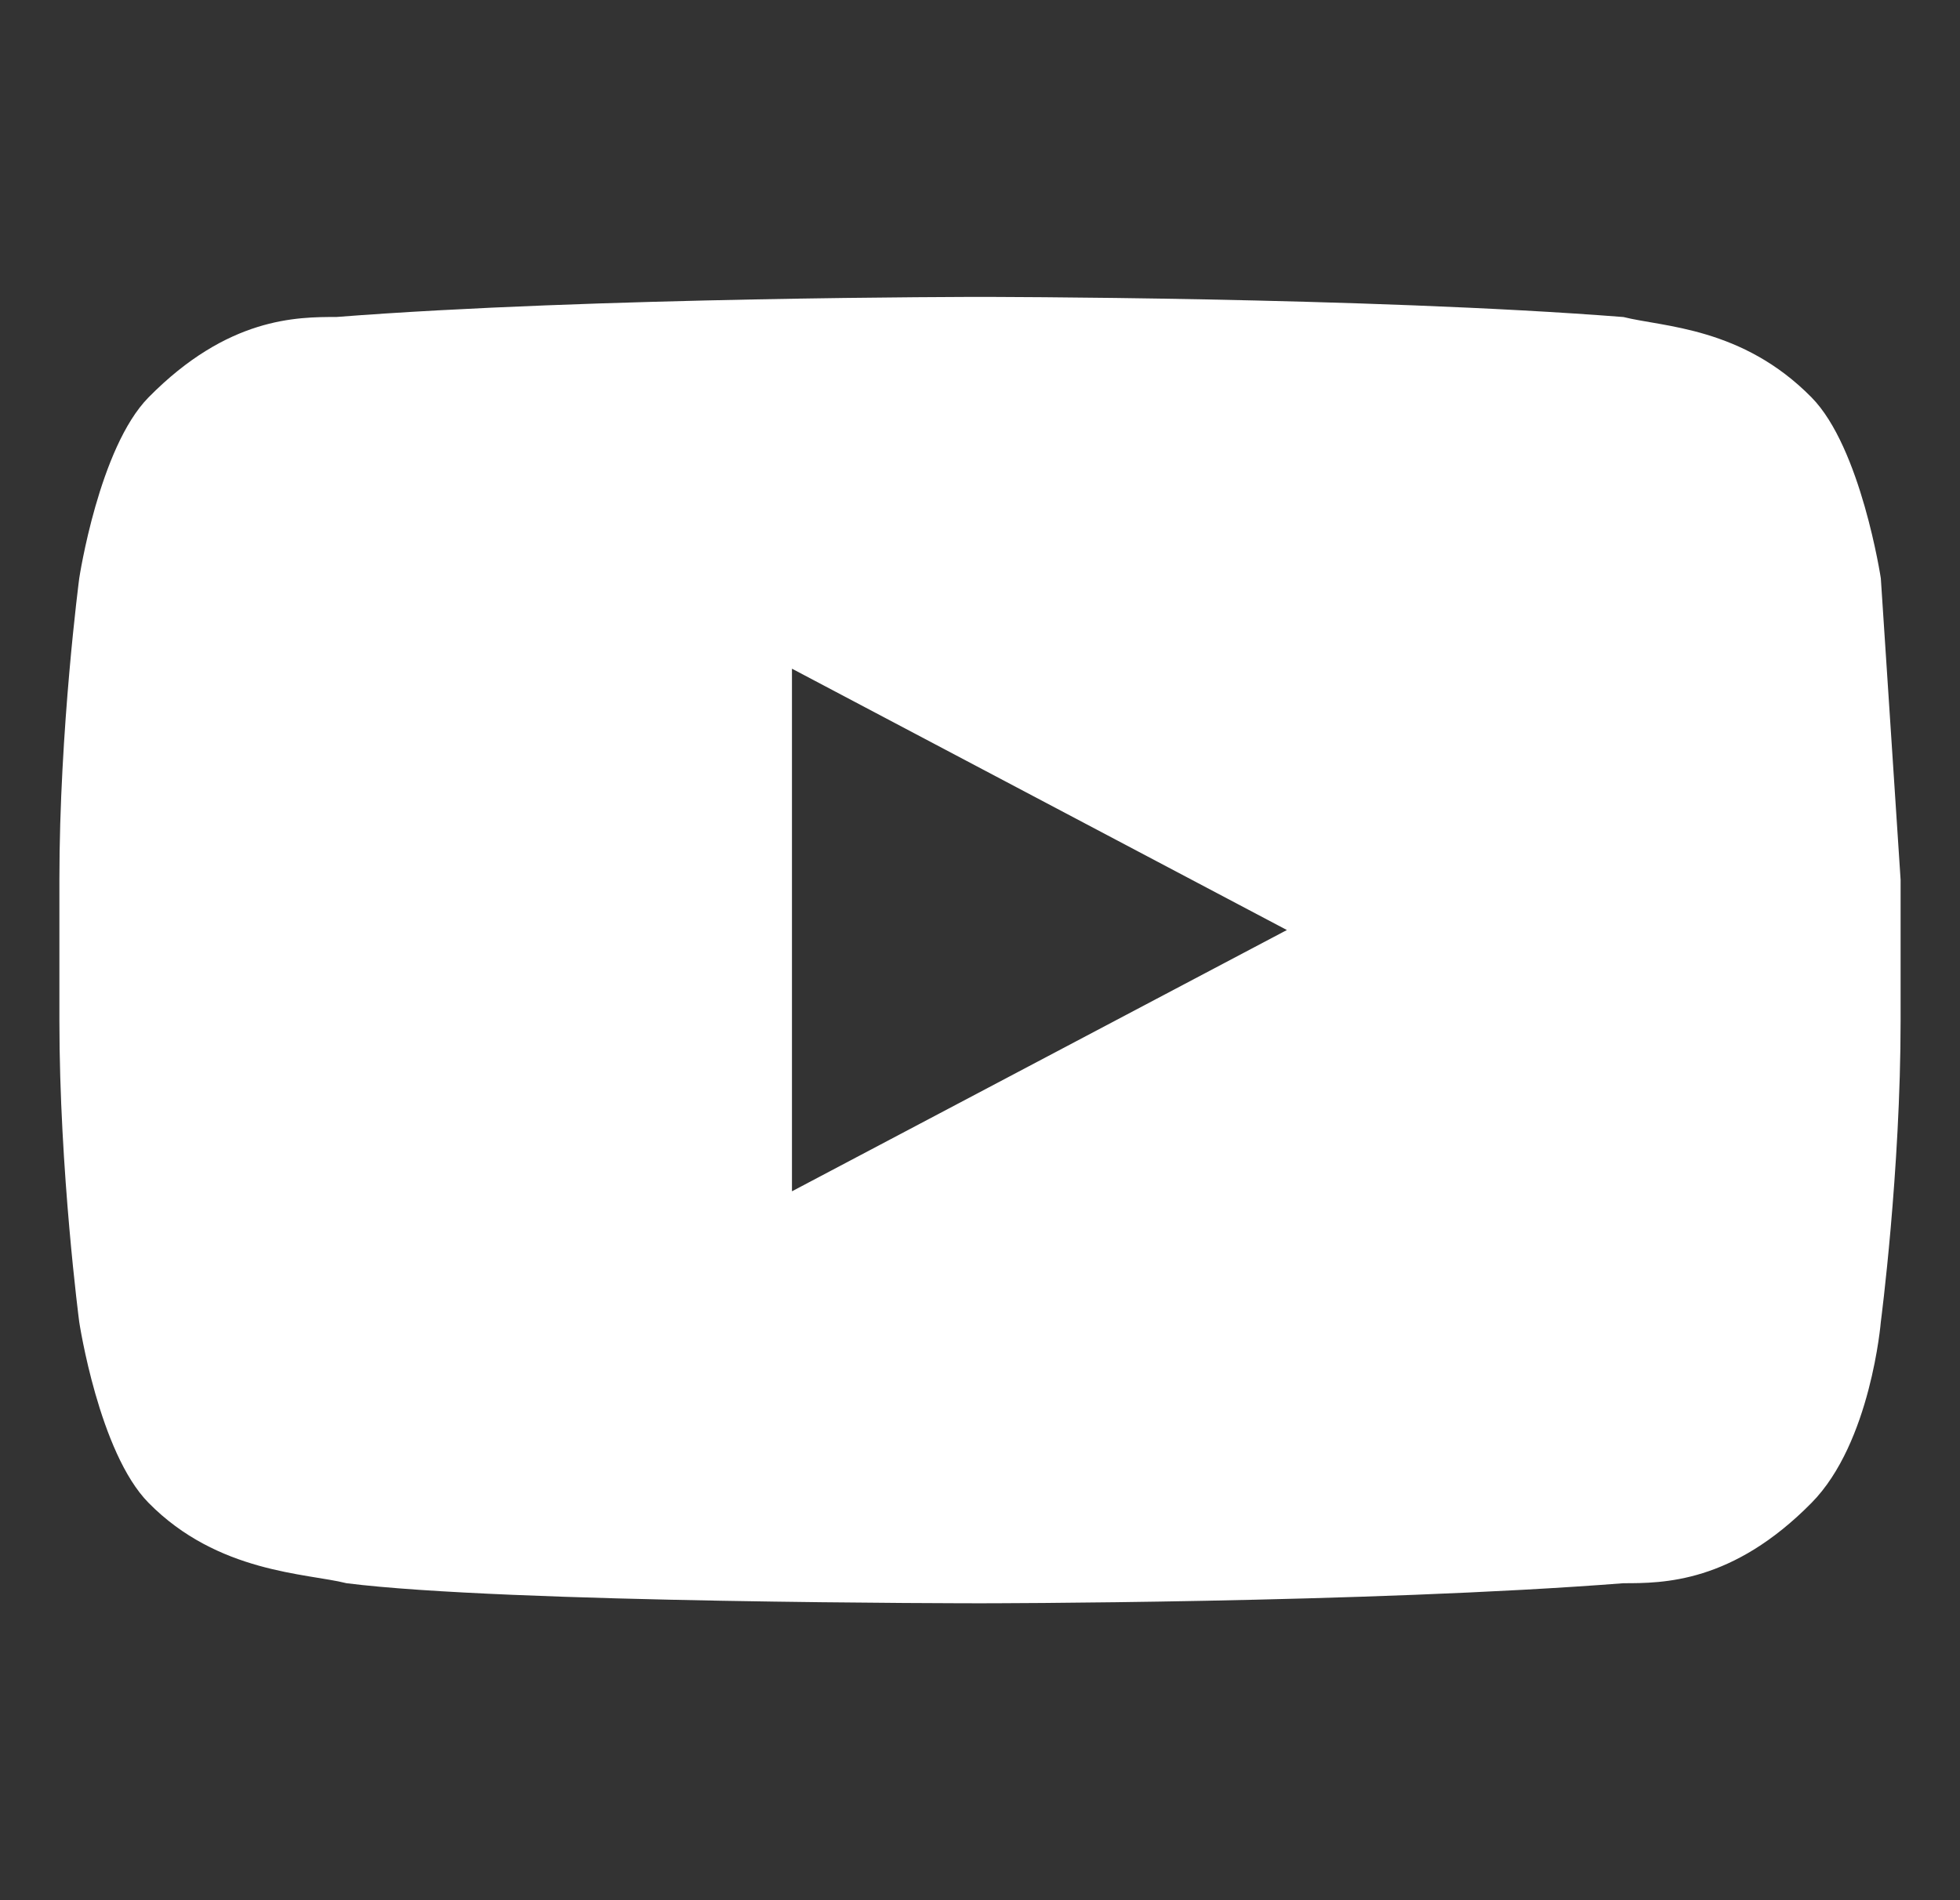 <svg width="33" height="32" viewBox="0 0 33 32" fill="none" xmlns="http://www.w3.org/2000/svg">
<rect x="0" y="0" width="33" height="32" fill="#333333" stroke="none"/>
<path d="M31.667 9.739C31.667 9.739 31.334 7.539 30.501 6.693C29.334 5.507 28 5.507 27.334 5.339C23.001 5 16.5 5 16.5 5C16.5 5 10 5 5.667 5.338C5 5.338 3.835 5.338 2.501 6.692C1.666 7.54 1.334 9.739 1.334 9.739C1.334 9.739 1 12.277 1 14.816V17.185C1 19.724 1.334 22.263 1.334 22.263C1.334 22.263 1.666 24.462 2.501 25.308C3.667 26.493 5.168 26.493 5.834 26.662C8.5 27 16.5 27 16.5 27C16.5 27 23.001 27 27.334 26.662C28 26.662 29.167 26.662 30.501 25.308C31.501 24.294 31.667 22.261 31.667 22.261C31.667 22.261 32 19.724 32 17.185V14.816L31.667 9.739ZM13.334 20.062V11.261L21.667 15.662L13.334 20.062Z" fill="white"/>
</svg>
